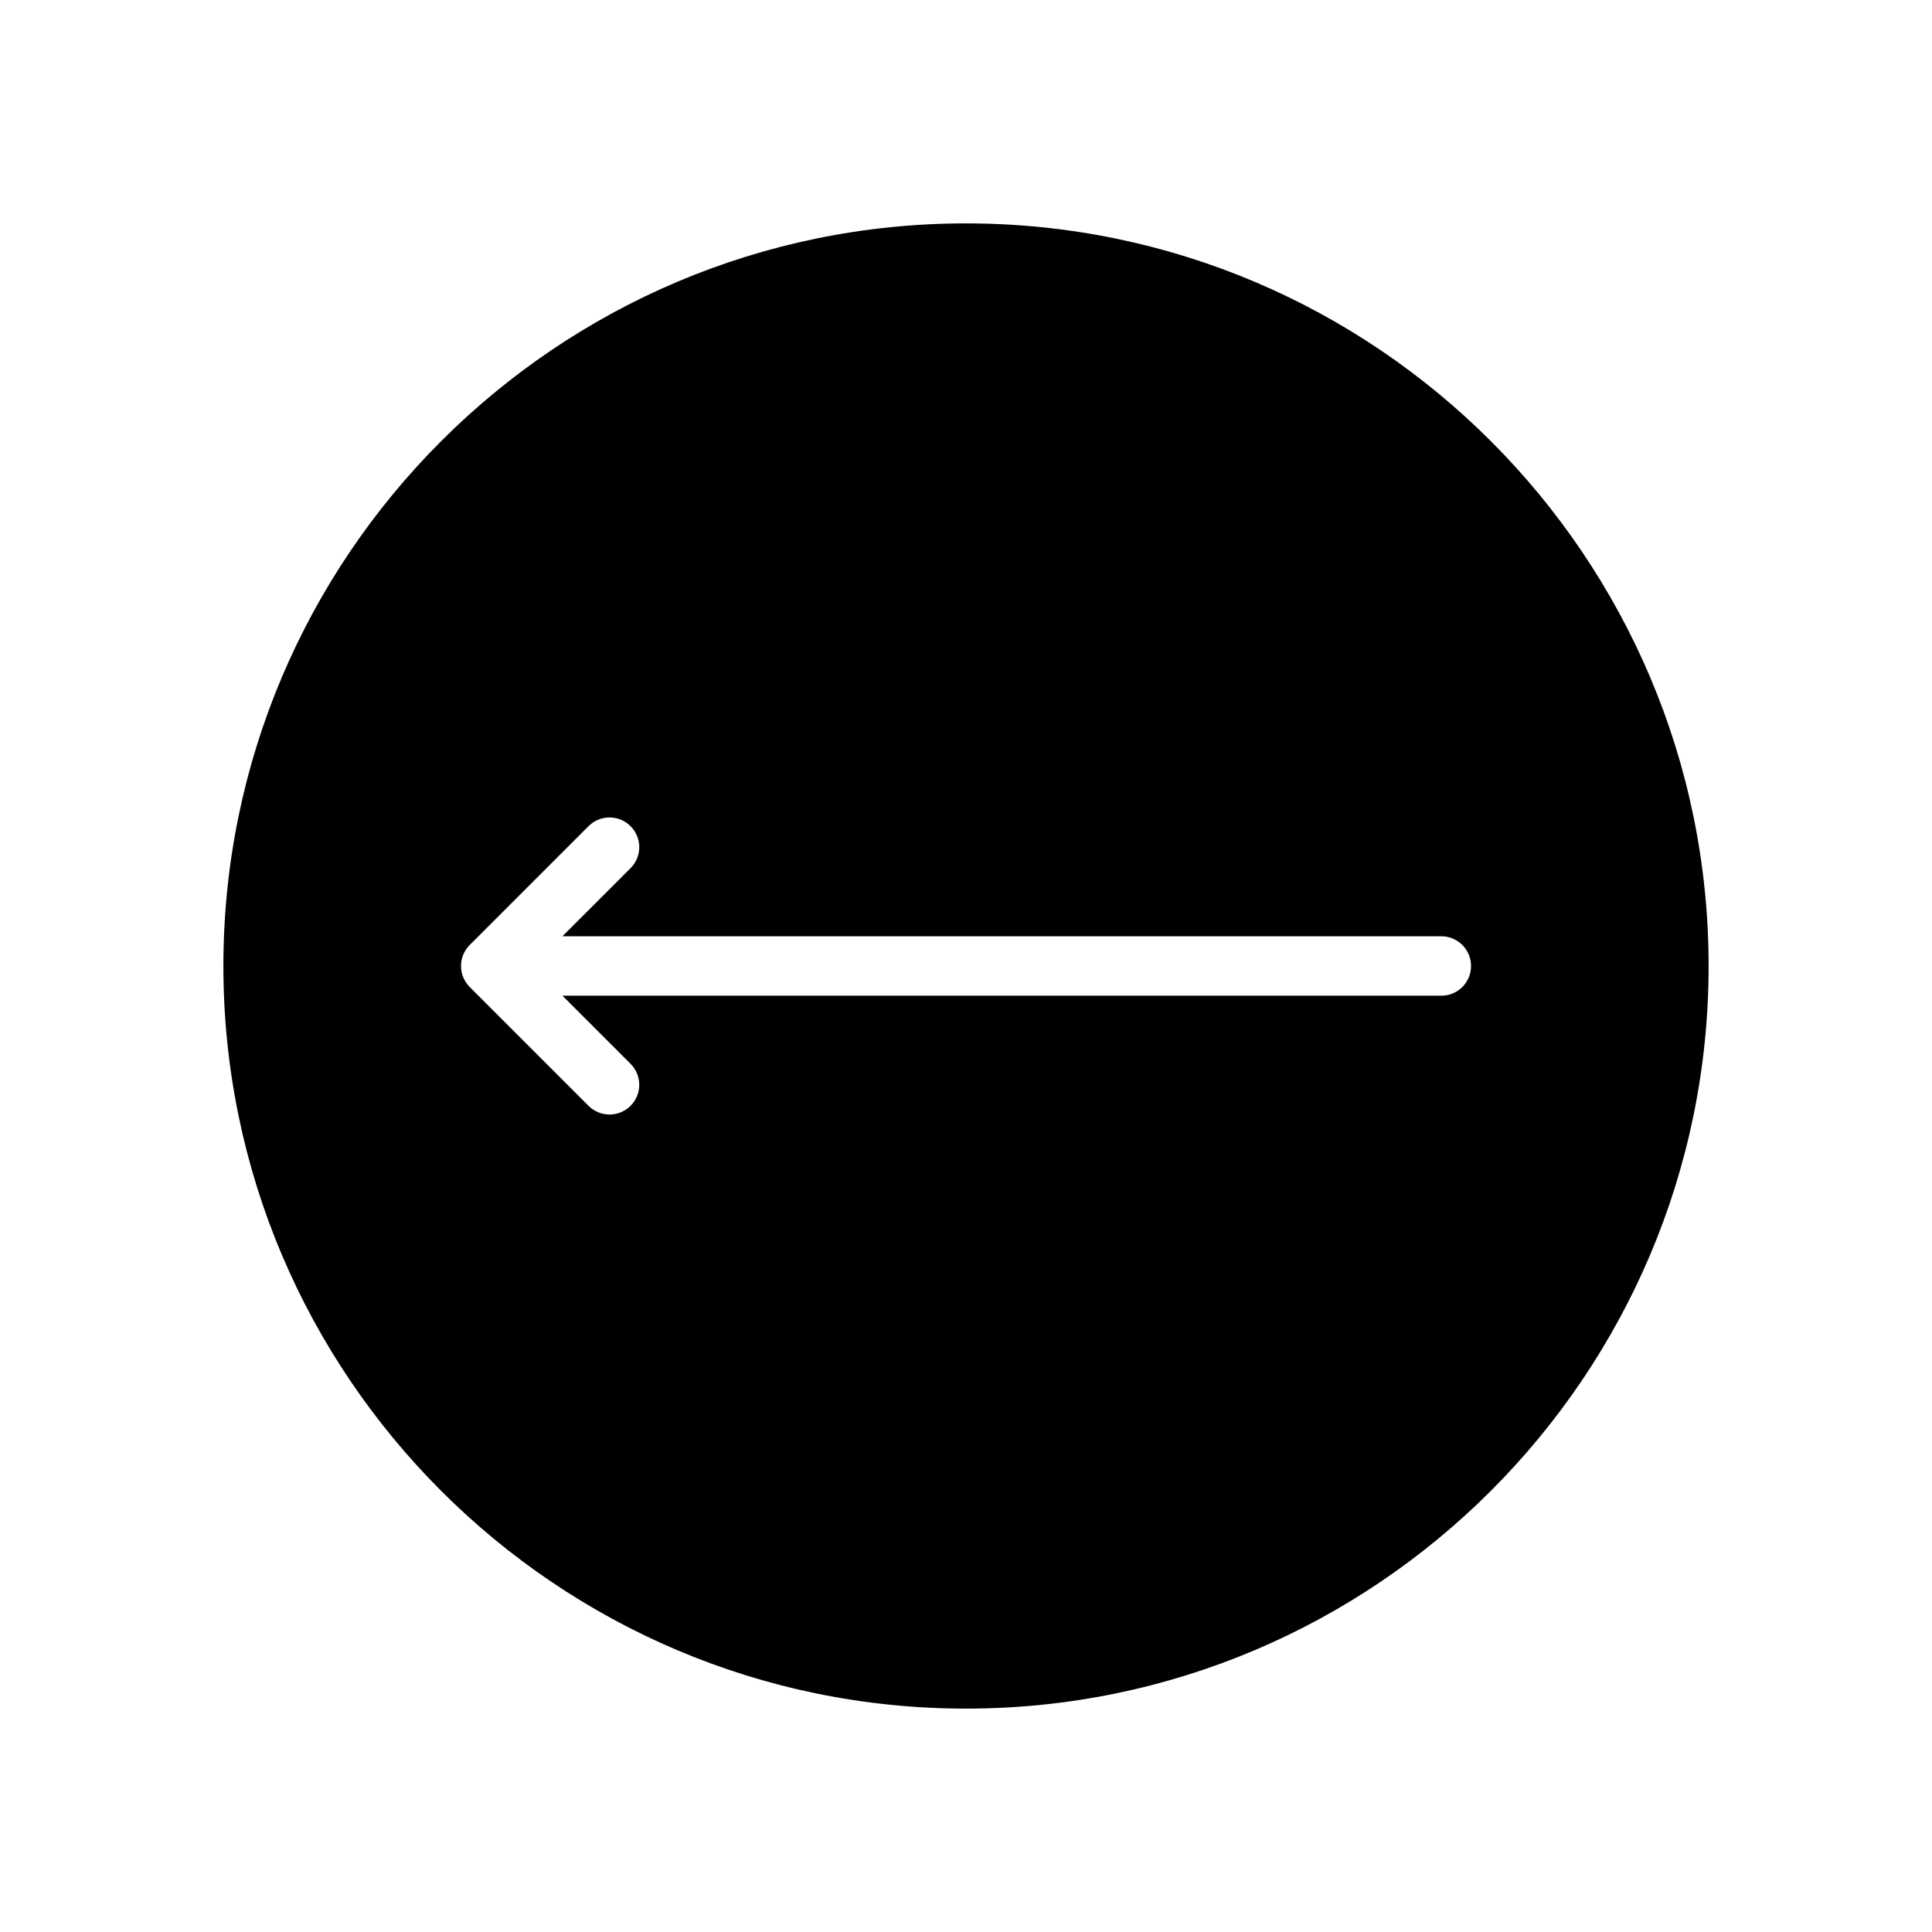 <?xml version="1.0" encoding="UTF-8"?>
<!-- Uploaded to: ICON Repo, www.svgrepo.com, Generator: ICON Repo Mixer Tools -->
<svg fill="#000000" width="800px" height="800px" version="1.1" viewBox="144 144 512 512" xmlns="http://www.w3.org/2000/svg">
 <path d="m400 203.2c-108.52 0-196.8 88.285-196.8 196.8s88.285 196.8 196.8 196.8 196.8-88.285 196.8-196.8-88.285-196.8-196.8-196.8zm125.96 204.67h-232.91l18.051 18.051c3.078 3.078 3.078 8.055 0 11.133-1.535 1.531-3.551 2.305-5.566 2.305s-4.031-0.77-5.566-2.305l-31.488-31.488c-3.078-3.078-3.078-8.055 0-11.133l31.488-31.488c3.078-3.078 8.055-3.078 11.133 0 3.078 3.078 3.078 8.055 0 11.133l-18.051 18.047h232.92c4.352 0 7.871 3.527 7.871 7.871 0 4.348-3.519 7.875-7.875 7.875z"/>
</svg>